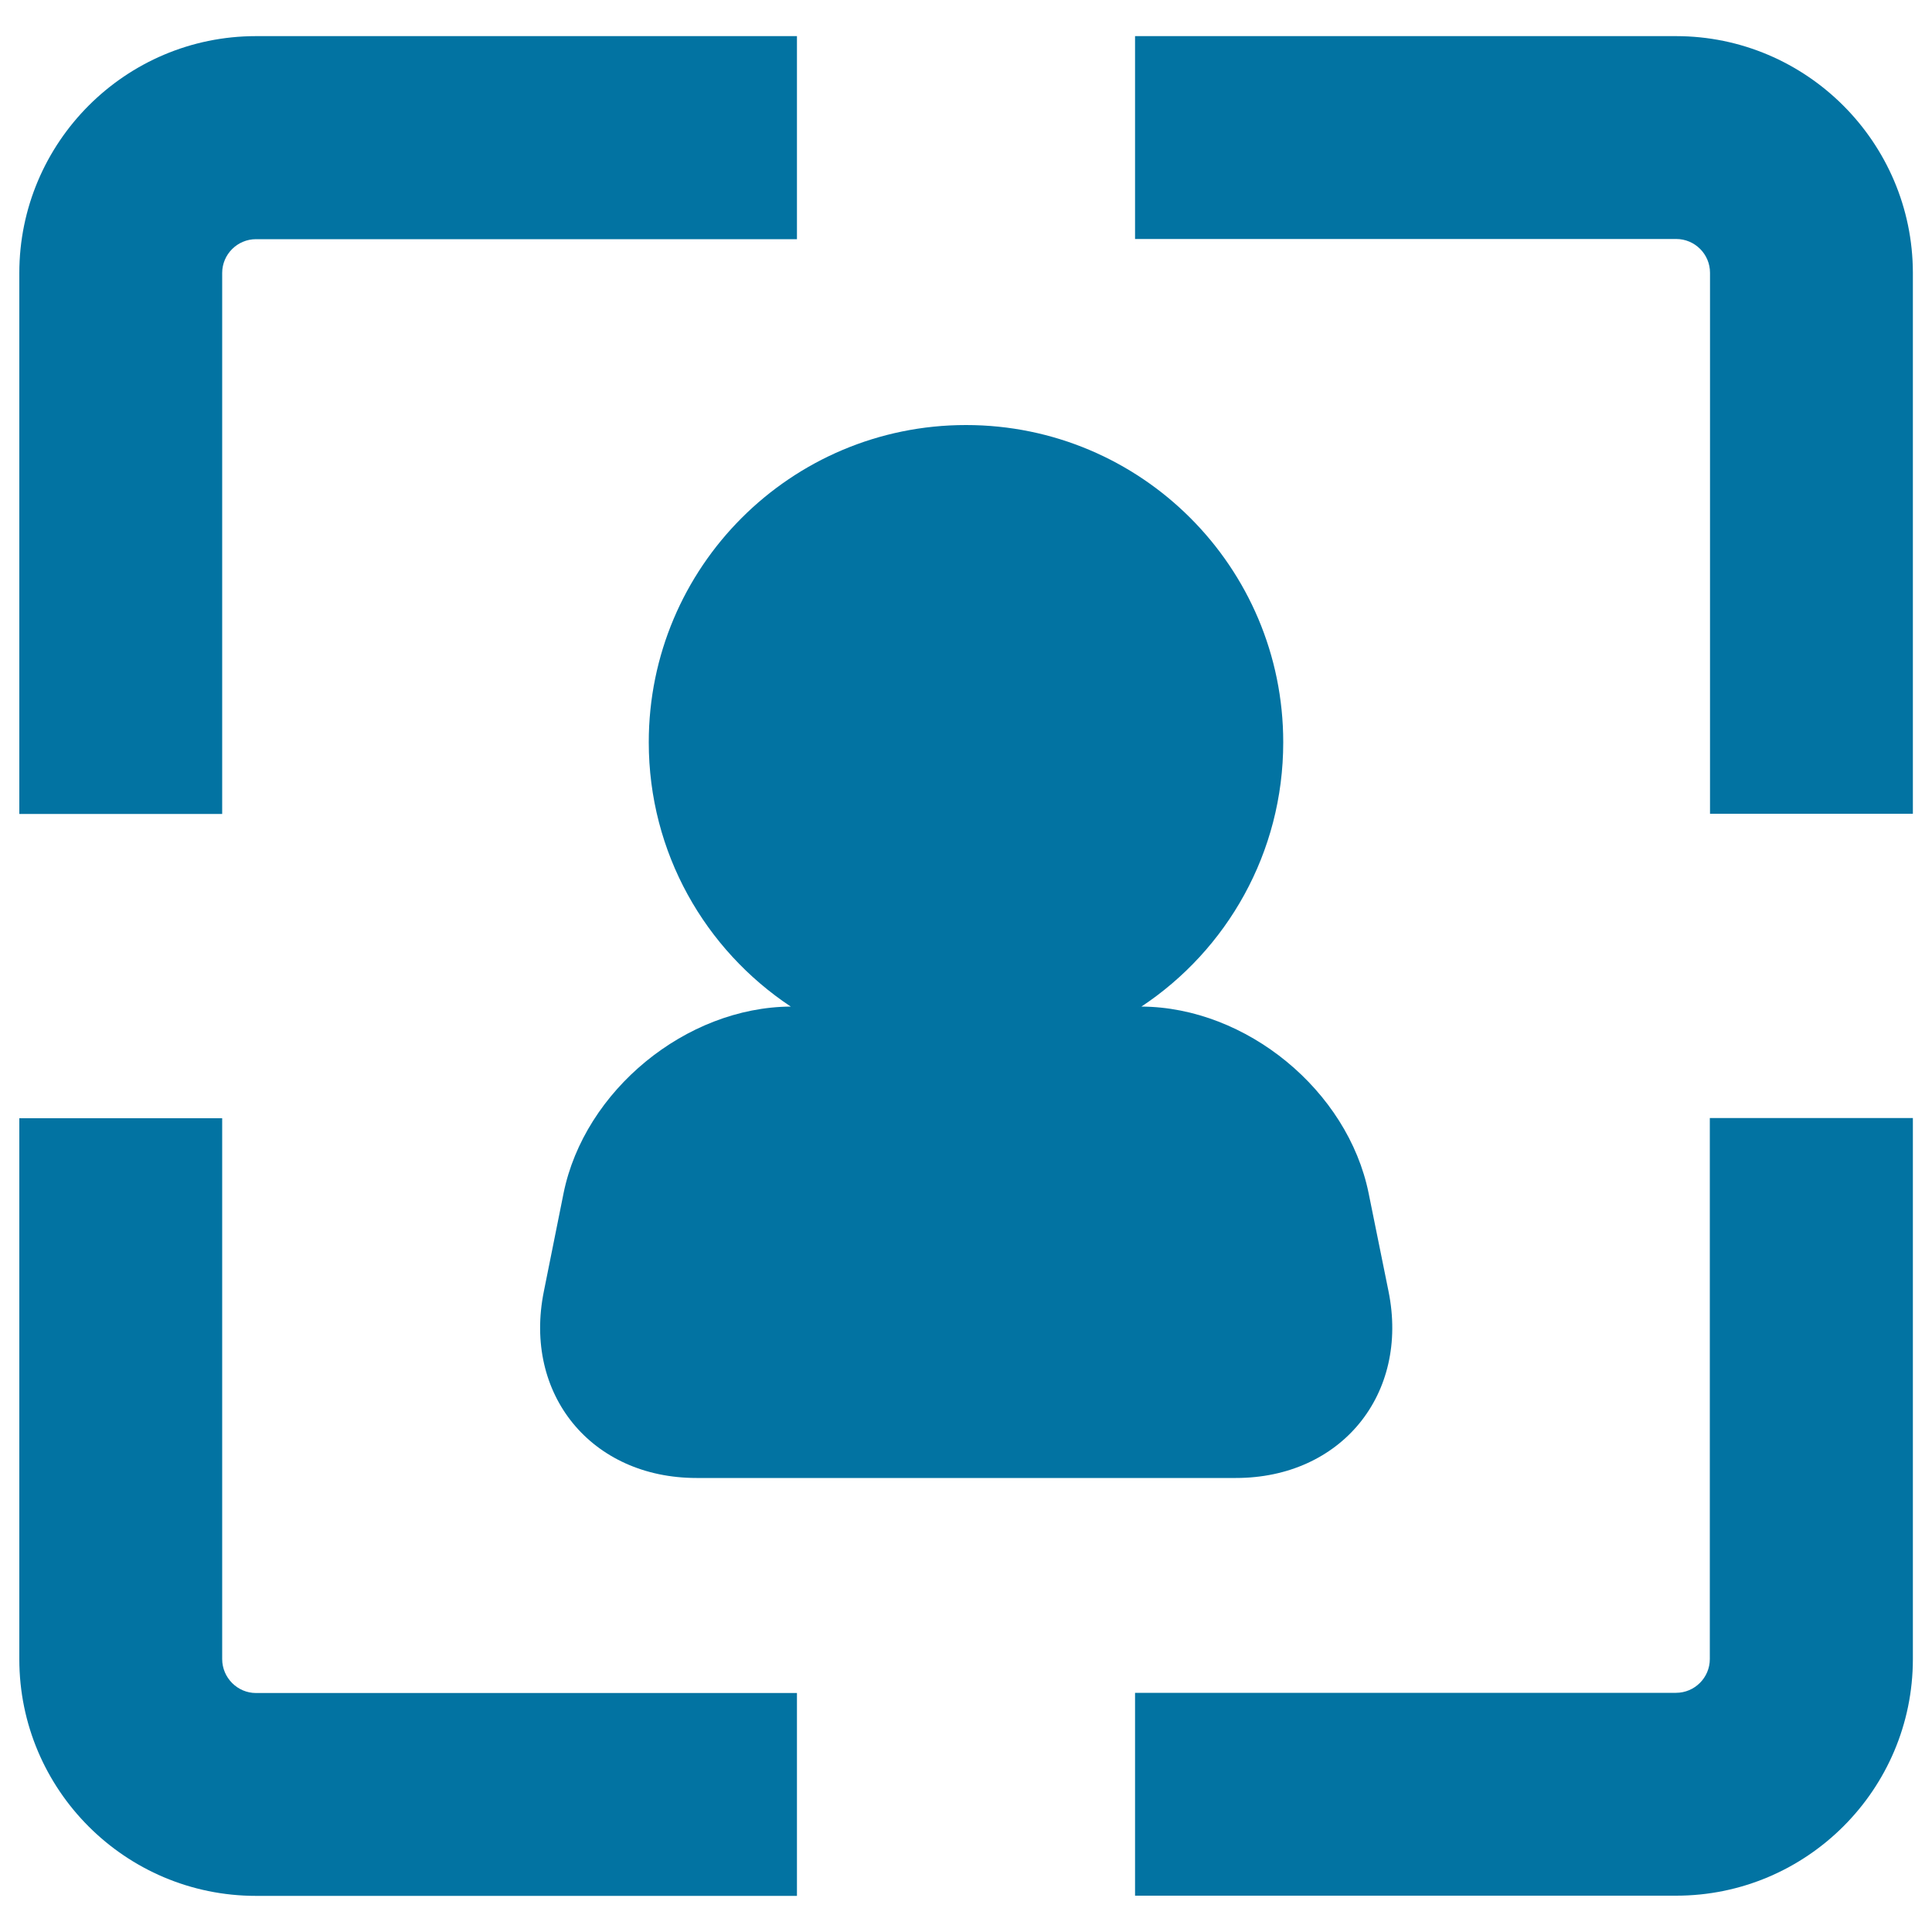<svg xmlns="http://www.w3.org/2000/svg" viewBox="0 0 1000 1000" style="fill:#0273a2">
<title>Target SVG icon</title>
<g><g><path d="M412.5,18.7h-280C64.9,18.7,10,73.7,10,141.3v280h105v-280c0-9.7,7.9-17.5,17.5-17.5h280V18.7z"/><path d="M867.5,18.7H587.5v105h280.1c9.6,0,17.5,7.8,17.5,17.5v280h105v-280C990,73.7,935,18.7,867.5,18.7z"/><path d="M115,858.7V578.8H10v280c0,67.6,54.9,122.5,122.5,122.5h280v-105h-280C122.9,876.3,115,868.4,115,858.7z"/><path d="M885,858.7c0,9.7-7.9,17.5-17.5,17.5h-280v105h280.1c67.5,0,122.5-54.9,122.5-122.5v-280H885V858.7z"/><path d="M664.2,384.2c0-90.7-73.5-164.2-164.2-164.2c-90.7,0-164.2,73.5-164.2,164.2c0,57.2,29.2,107.4,73.5,136.8c-54.2,0.3-106.8,43.4-117.6,96.6l-10.2,50.8c-10.8,53.3,24.6,96.6,79,96.6h279.2c54.4,0,89.8-43.3,79-96.6l-10.3-50.8c-10.8-53.2-63.3-96.3-117.6-96.6C635,491.7,664.2,441.4,664.2,384.2z"/></g></g>
</svg>